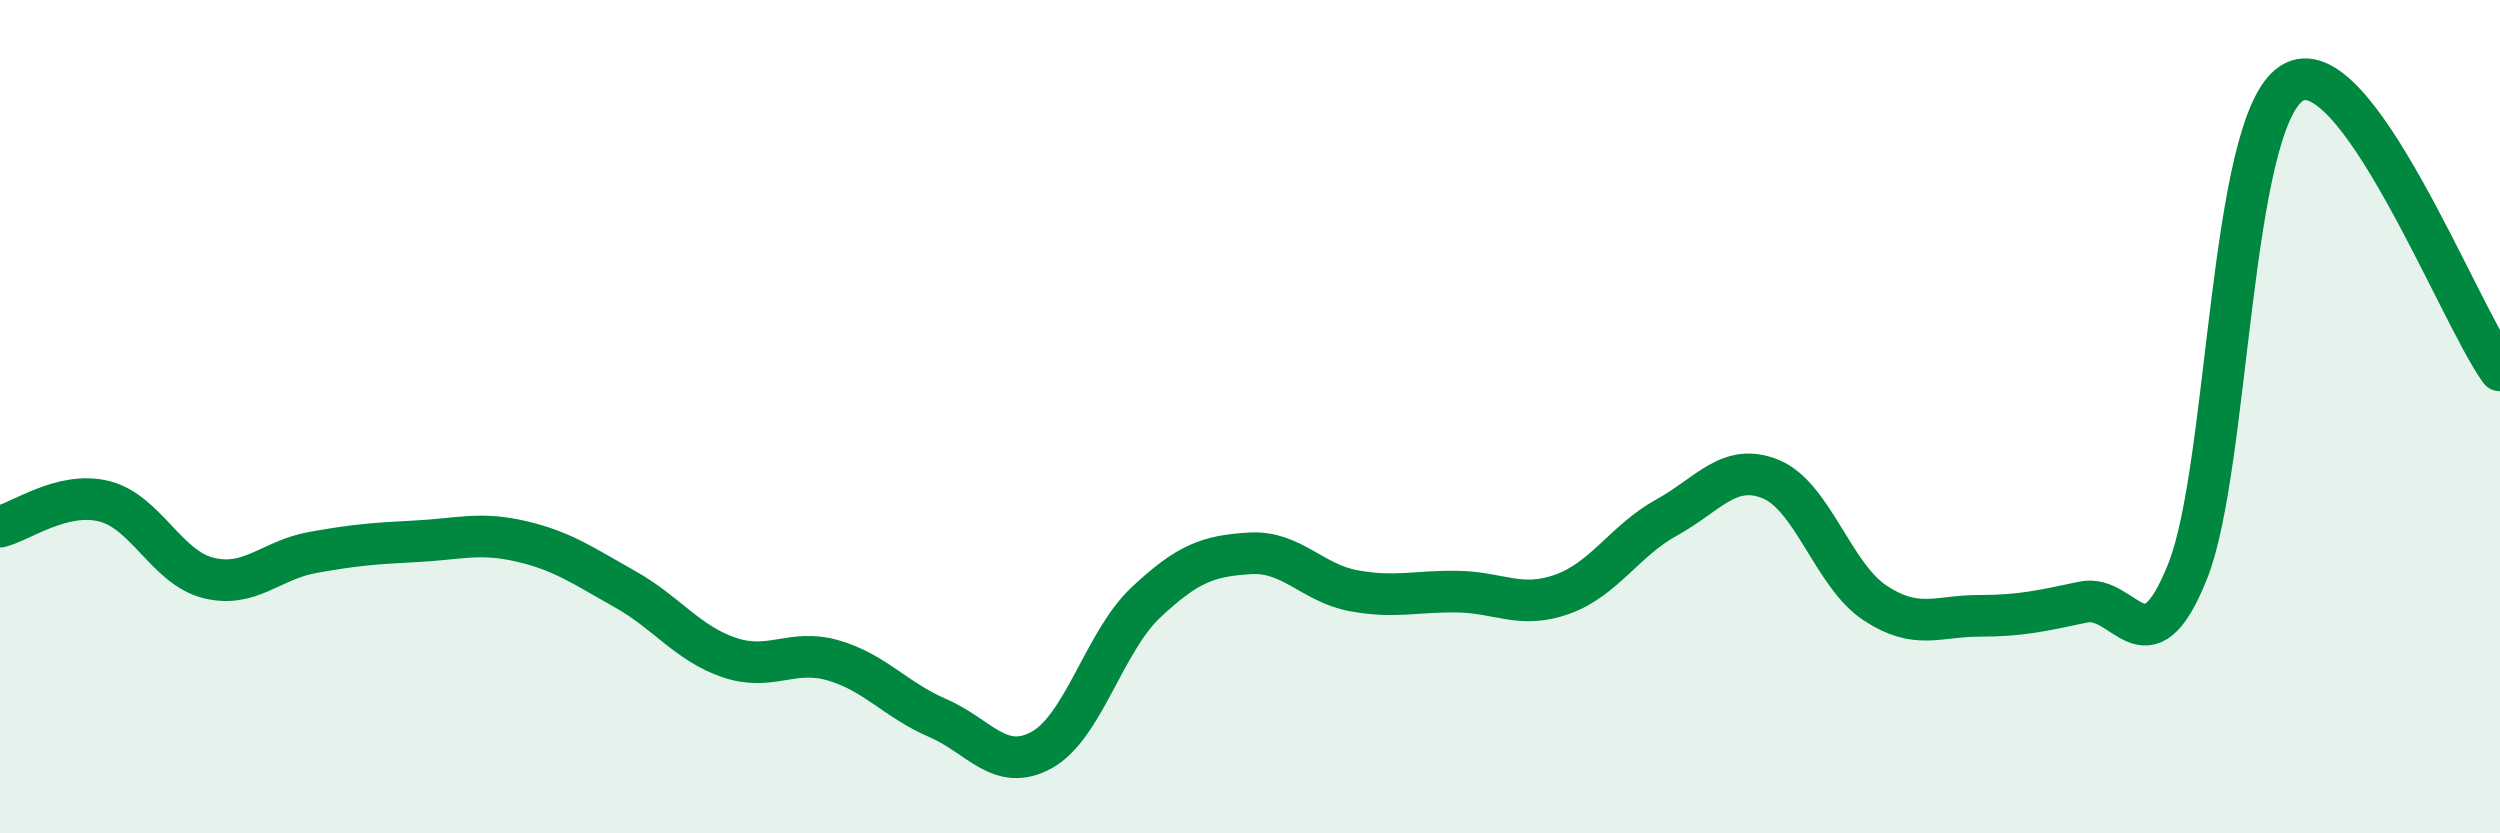 
    <svg width="60" height="20" viewBox="0 0 60 20" xmlns="http://www.w3.org/2000/svg">
      <path
        d="M 0,12.64 C 0.5,12.52 1.5,11.78 2.5,12.03 C 3.5,12.28 4,13.62 5,13.87 C 6,14.12 6.5,13.44 7.5,13.26 C 8.5,13.08 9,13.04 10,12.99 C 11,12.94 11.5,12.76 12.5,12.99 C 13.5,13.22 14,13.58 15,14.14 C 16,14.7 16.5,15.44 17.5,15.78 C 18.5,16.12 19,15.56 20,15.85 C 21,16.14 21.5,16.8 22.5,17.23 C 23.5,17.66 24,18.55 25,18 C 26,17.45 26.5,15.4 27.5,14.46 C 28.5,13.52 29,13.34 30,13.28 C 31,13.22 31.5,14 32.5,14.18 C 33.5,14.36 34,14.18 35,14.2 C 36,14.22 36.5,14.62 37.5,14.26 C 38.5,13.9 39,12.97 40,12.42 C 41,11.87 41.5,11.09 42.5,11.5 C 43.5,11.91 44,13.81 45,14.47 C 46,15.13 46.5,14.78 47.5,14.78 C 48.5,14.78 49,14.66 50,14.45 C 51,14.24 51.5,16.21 52.5,13.72 C 53.5,11.23 53.5,2.97 55,2 C 56.5,1.03 59,7.51 60,8.89L60 20L0 20Z"
        fill="#008740"
        opacity="0.1"
        stroke-linecap="round"
        stroke-linejoin="round"
      />
      <path
        d="M 0,12.64 C 0.5,12.52 1.5,11.78 2.5,12.03 C 3.5,12.28 4,13.62 5,13.87 C 6,14.12 6.5,13.44 7.5,13.26 C 8.5,13.08 9,13.04 10,12.99 C 11,12.94 11.5,12.76 12.5,12.99 C 13.5,13.22 14,13.58 15,14.14 C 16,14.7 16.5,15.44 17.5,15.78 C 18.5,16.12 19,15.56 20,15.85 C 21,16.14 21.5,16.8 22.5,17.23 C 23.5,17.66 24,18.55 25,18 C 26,17.45 26.5,15.4 27.5,14.46 C 28.5,13.52 29,13.34 30,13.28 C 31,13.22 31.5,14 32.5,14.18 C 33.5,14.36 34,14.18 35,14.2 C 36,14.22 36.5,14.62 37.5,14.26 C 38.5,13.9 39,12.97 40,12.42 C 41,11.87 41.5,11.09 42.5,11.5 C 43.5,11.91 44,13.81 45,14.47 C 46,15.13 46.5,14.78 47.5,14.78 C 48.5,14.78 49,14.66 50,14.45 C 51,14.24 51.5,16.21 52.5,13.72 C 53.5,11.23 53.5,2.97 55,2 C 56.5,1.03 59,7.51 60,8.89"
        stroke="#008740"
        stroke-width="1"
        fill="none"
        stroke-linecap="round"
        stroke-linejoin="round"
      />
    </svg>
  